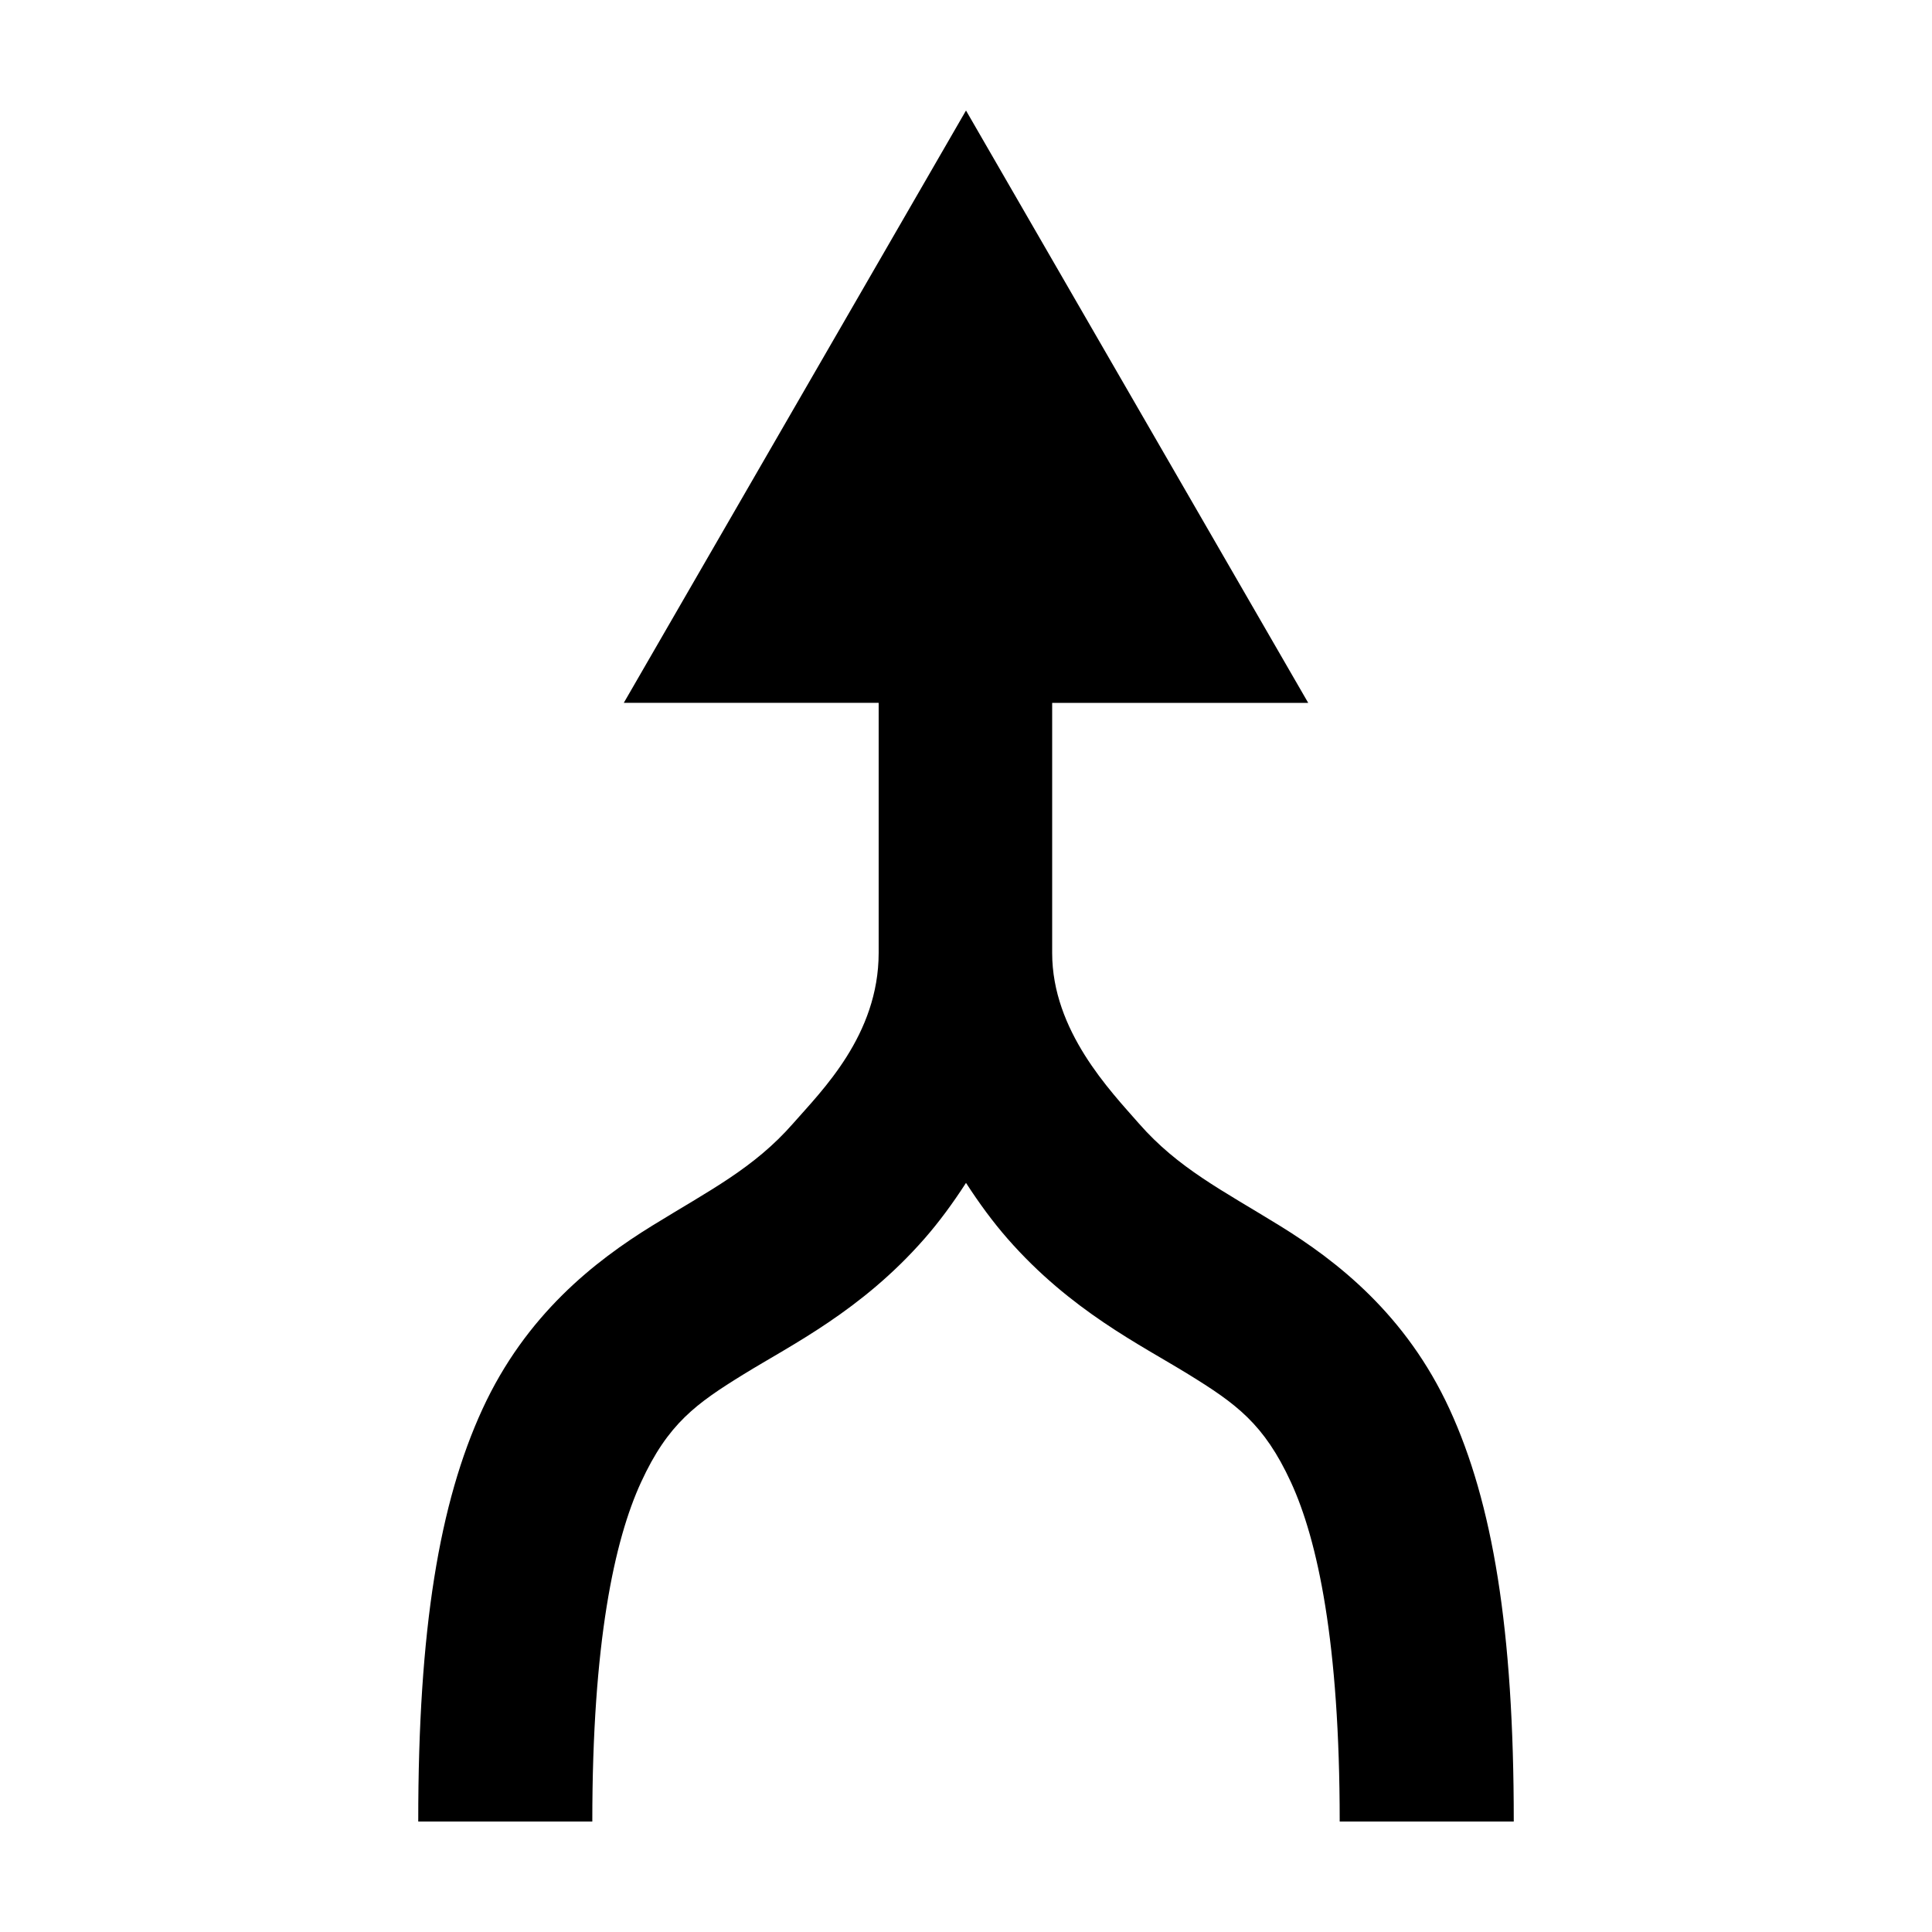 <?xml version="1.0" encoding="UTF-8"?>
<!-- Uploaded to: ICON Repo, www.iconrepo.com, Generator: ICON Repo Mixer Tools -->
<svg fill="#000000" width="800px" height="800px" version="1.1" viewBox="144 144 512 512" xmlns="http://www.w3.org/2000/svg">
 <path d="m400 173.29-90.688 156.97h67.543c0.004 29.07 0.016 44.176 0 66.281-0.02 21.785-15.082 36.52-22.672 45.184-10.406 11.883-22.113 17.707-37.312 27.078-15.199 9.375-33.492 23.574-45.027 48.648-11.359 24.695-17.031 58.156-17.004 109.27h46.129c-0.016-47.488 5.863-74.578 12.91-89.898 7.156-15.555 14.566-20.84 27.238-28.652 12.668-7.812 31.137-16.801 47.863-35.895 3.863-4.41 7.5-9.352 11.02-14.801 3.519 5.445 7.156 10.387 11.02 14.801 16.727 19.098 35.191 28.082 47.863 35.895 12.668 7.812 20.082 13.098 27.238 28.652 7.047 15.32 12.922 42.41 12.91 89.898h46.129c0.027-51.109-5.644-84.57-17.004-109.26-11.535-25.074-29.828-39.273-45.027-48.648-15.199-9.375-26.906-15.195-37.312-27.078-7.59-8.668-22.984-24.559-22.984-45.184v-66.281h67.855z" fill-rule="evenodd"/>
</svg>